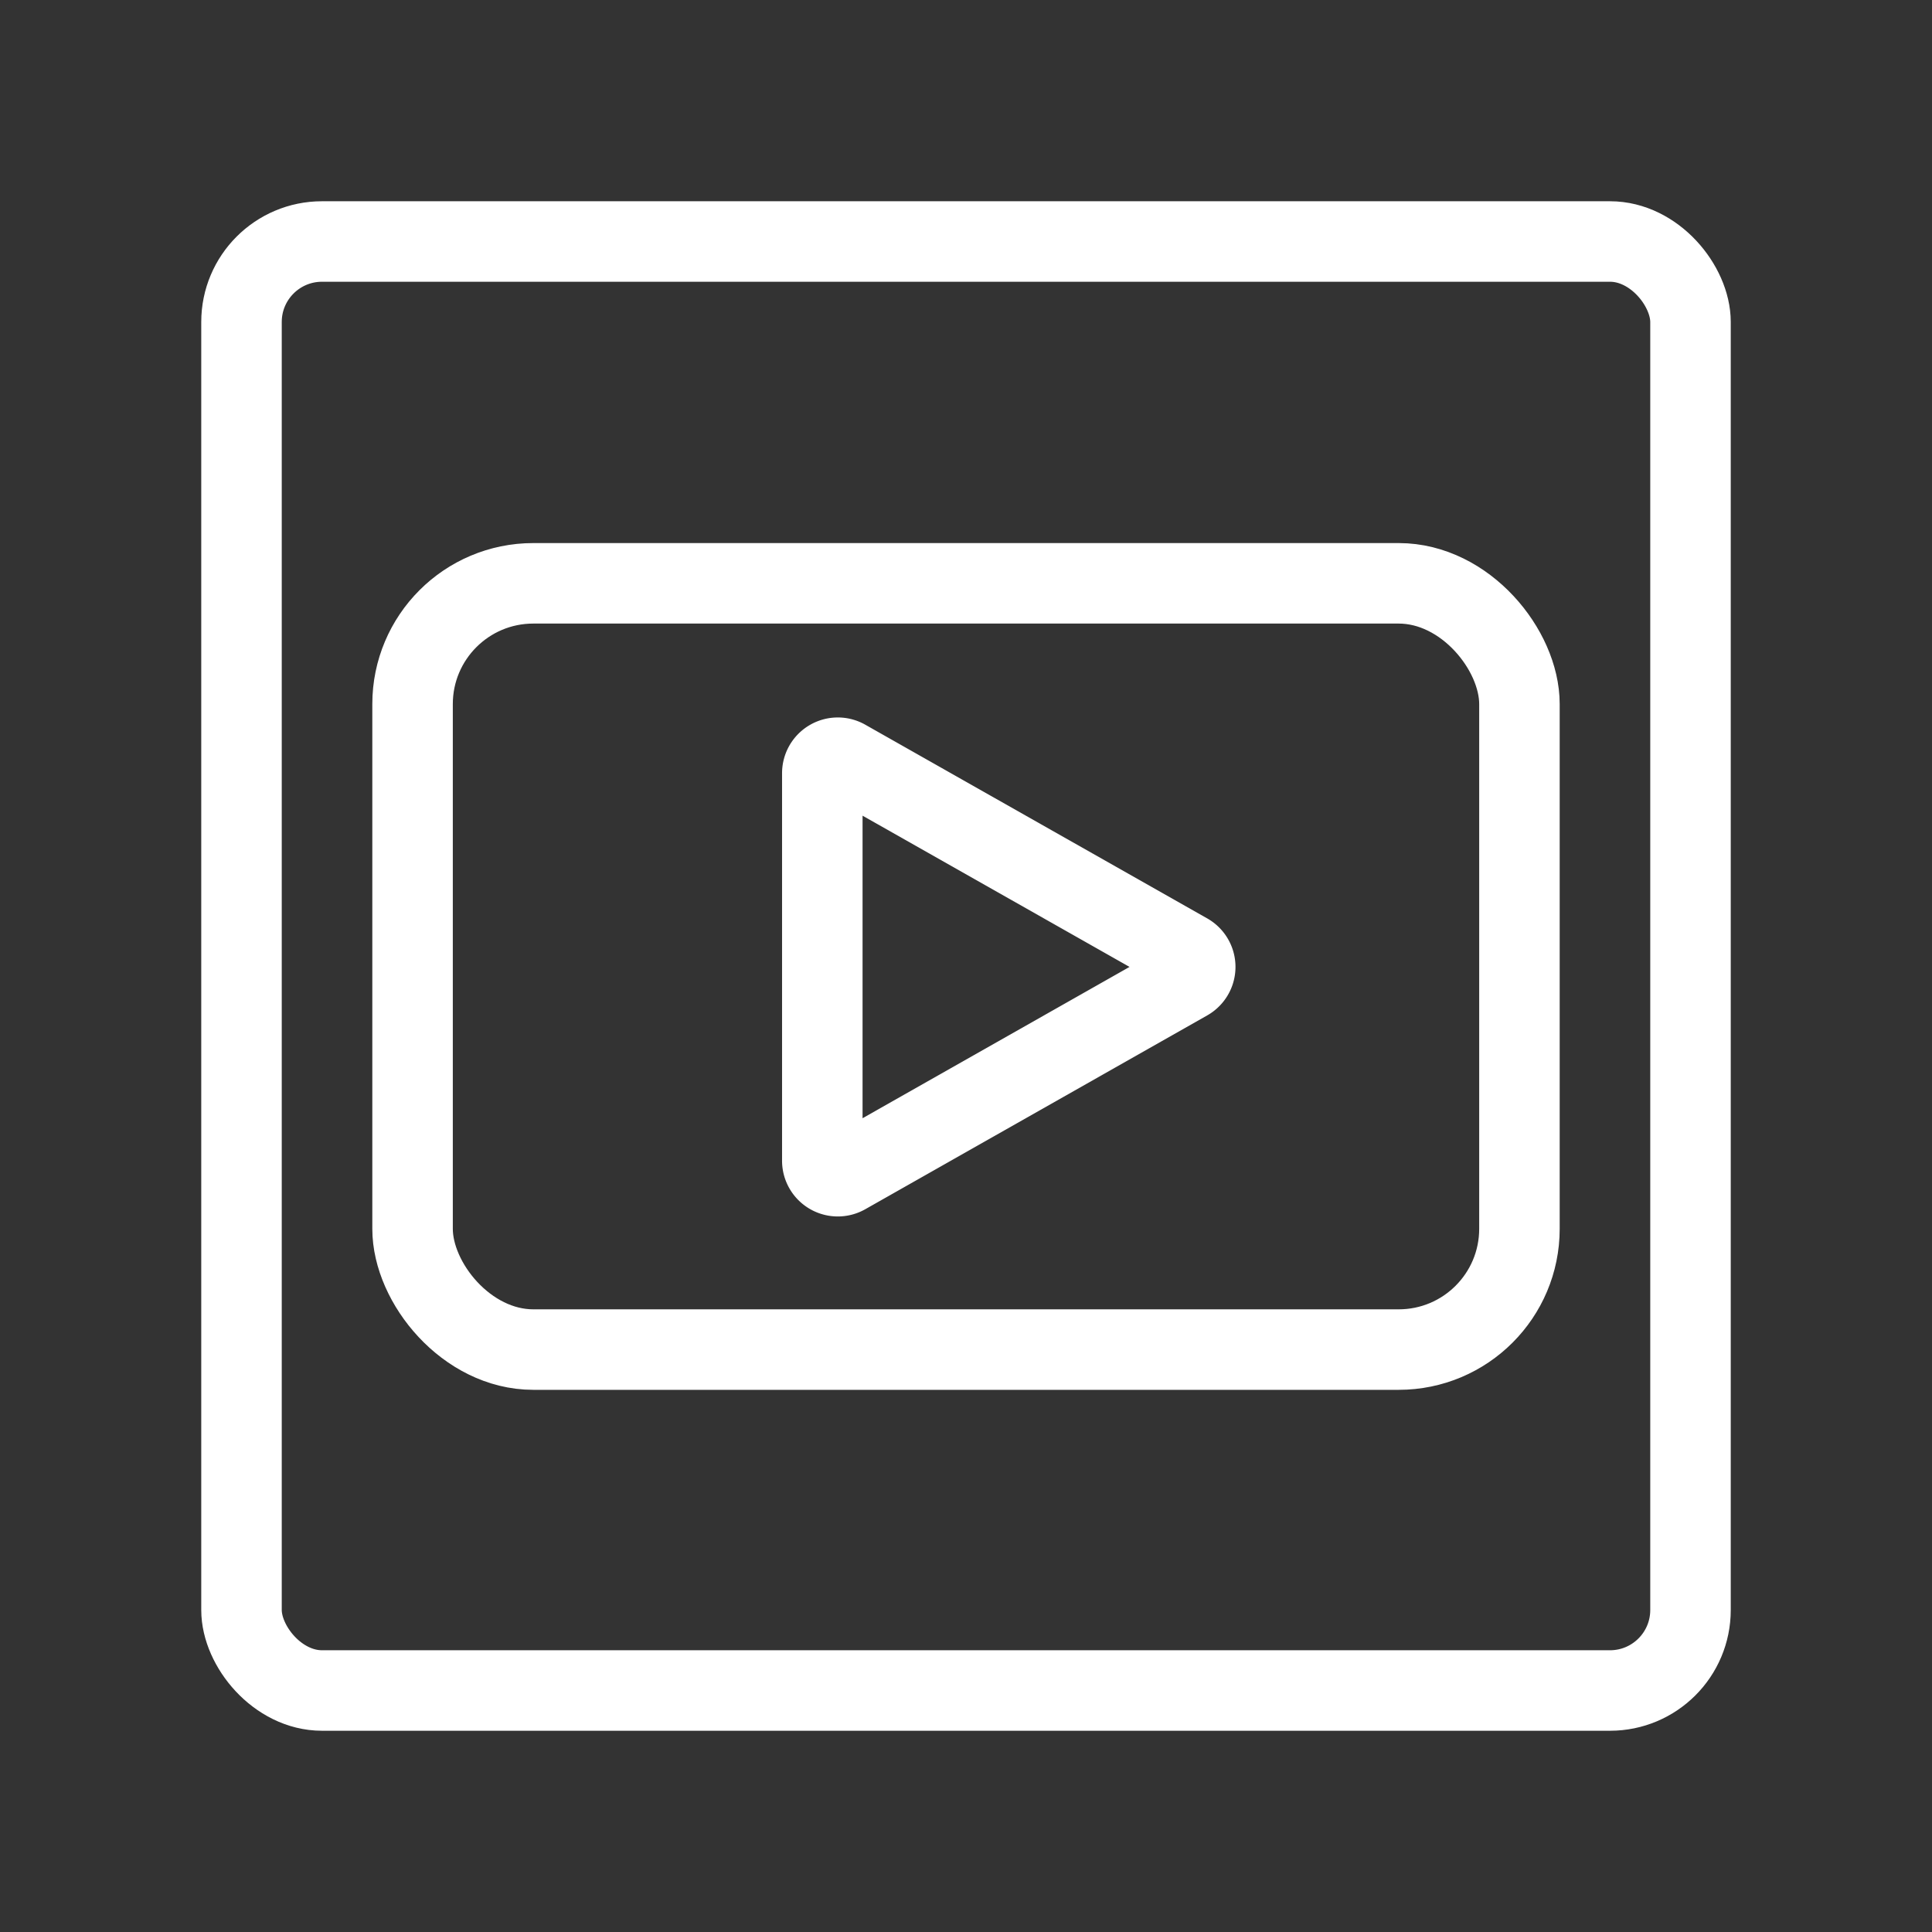<svg xmlns="http://www.w3.org/2000/svg" viewBox="0 0 192 192"><rect x="0" y="0" width="192" height="192" fill="#333333" stroke="none"/><defs><style>.cls-1{fill:none;stroke:#fff;stroke-miterlimit:10;stroke-width:8px;}</style></defs><g id="Base"><rect class="cls-1" x="24" y="24" width="144" height="144" rx="8"/></g><g id="Icons"><g id="Youtube"><path id="Youtube-2" data-name="Youtube" class="cls-1" d="M81.72,76.83v38.52a1.54,1.54,0,0,0,2.3,1.34L118,97.43a1.54,1.54,0,0,0,0-2.68L84,75.49A1.54,1.54,0,0,0,81.72,76.83Z"/><rect id="Youtube-3" data-name="Youtube" class="cls-1" x="41" y="57.97" width="110" height="76.15" rx="12"/></g></g></svg>